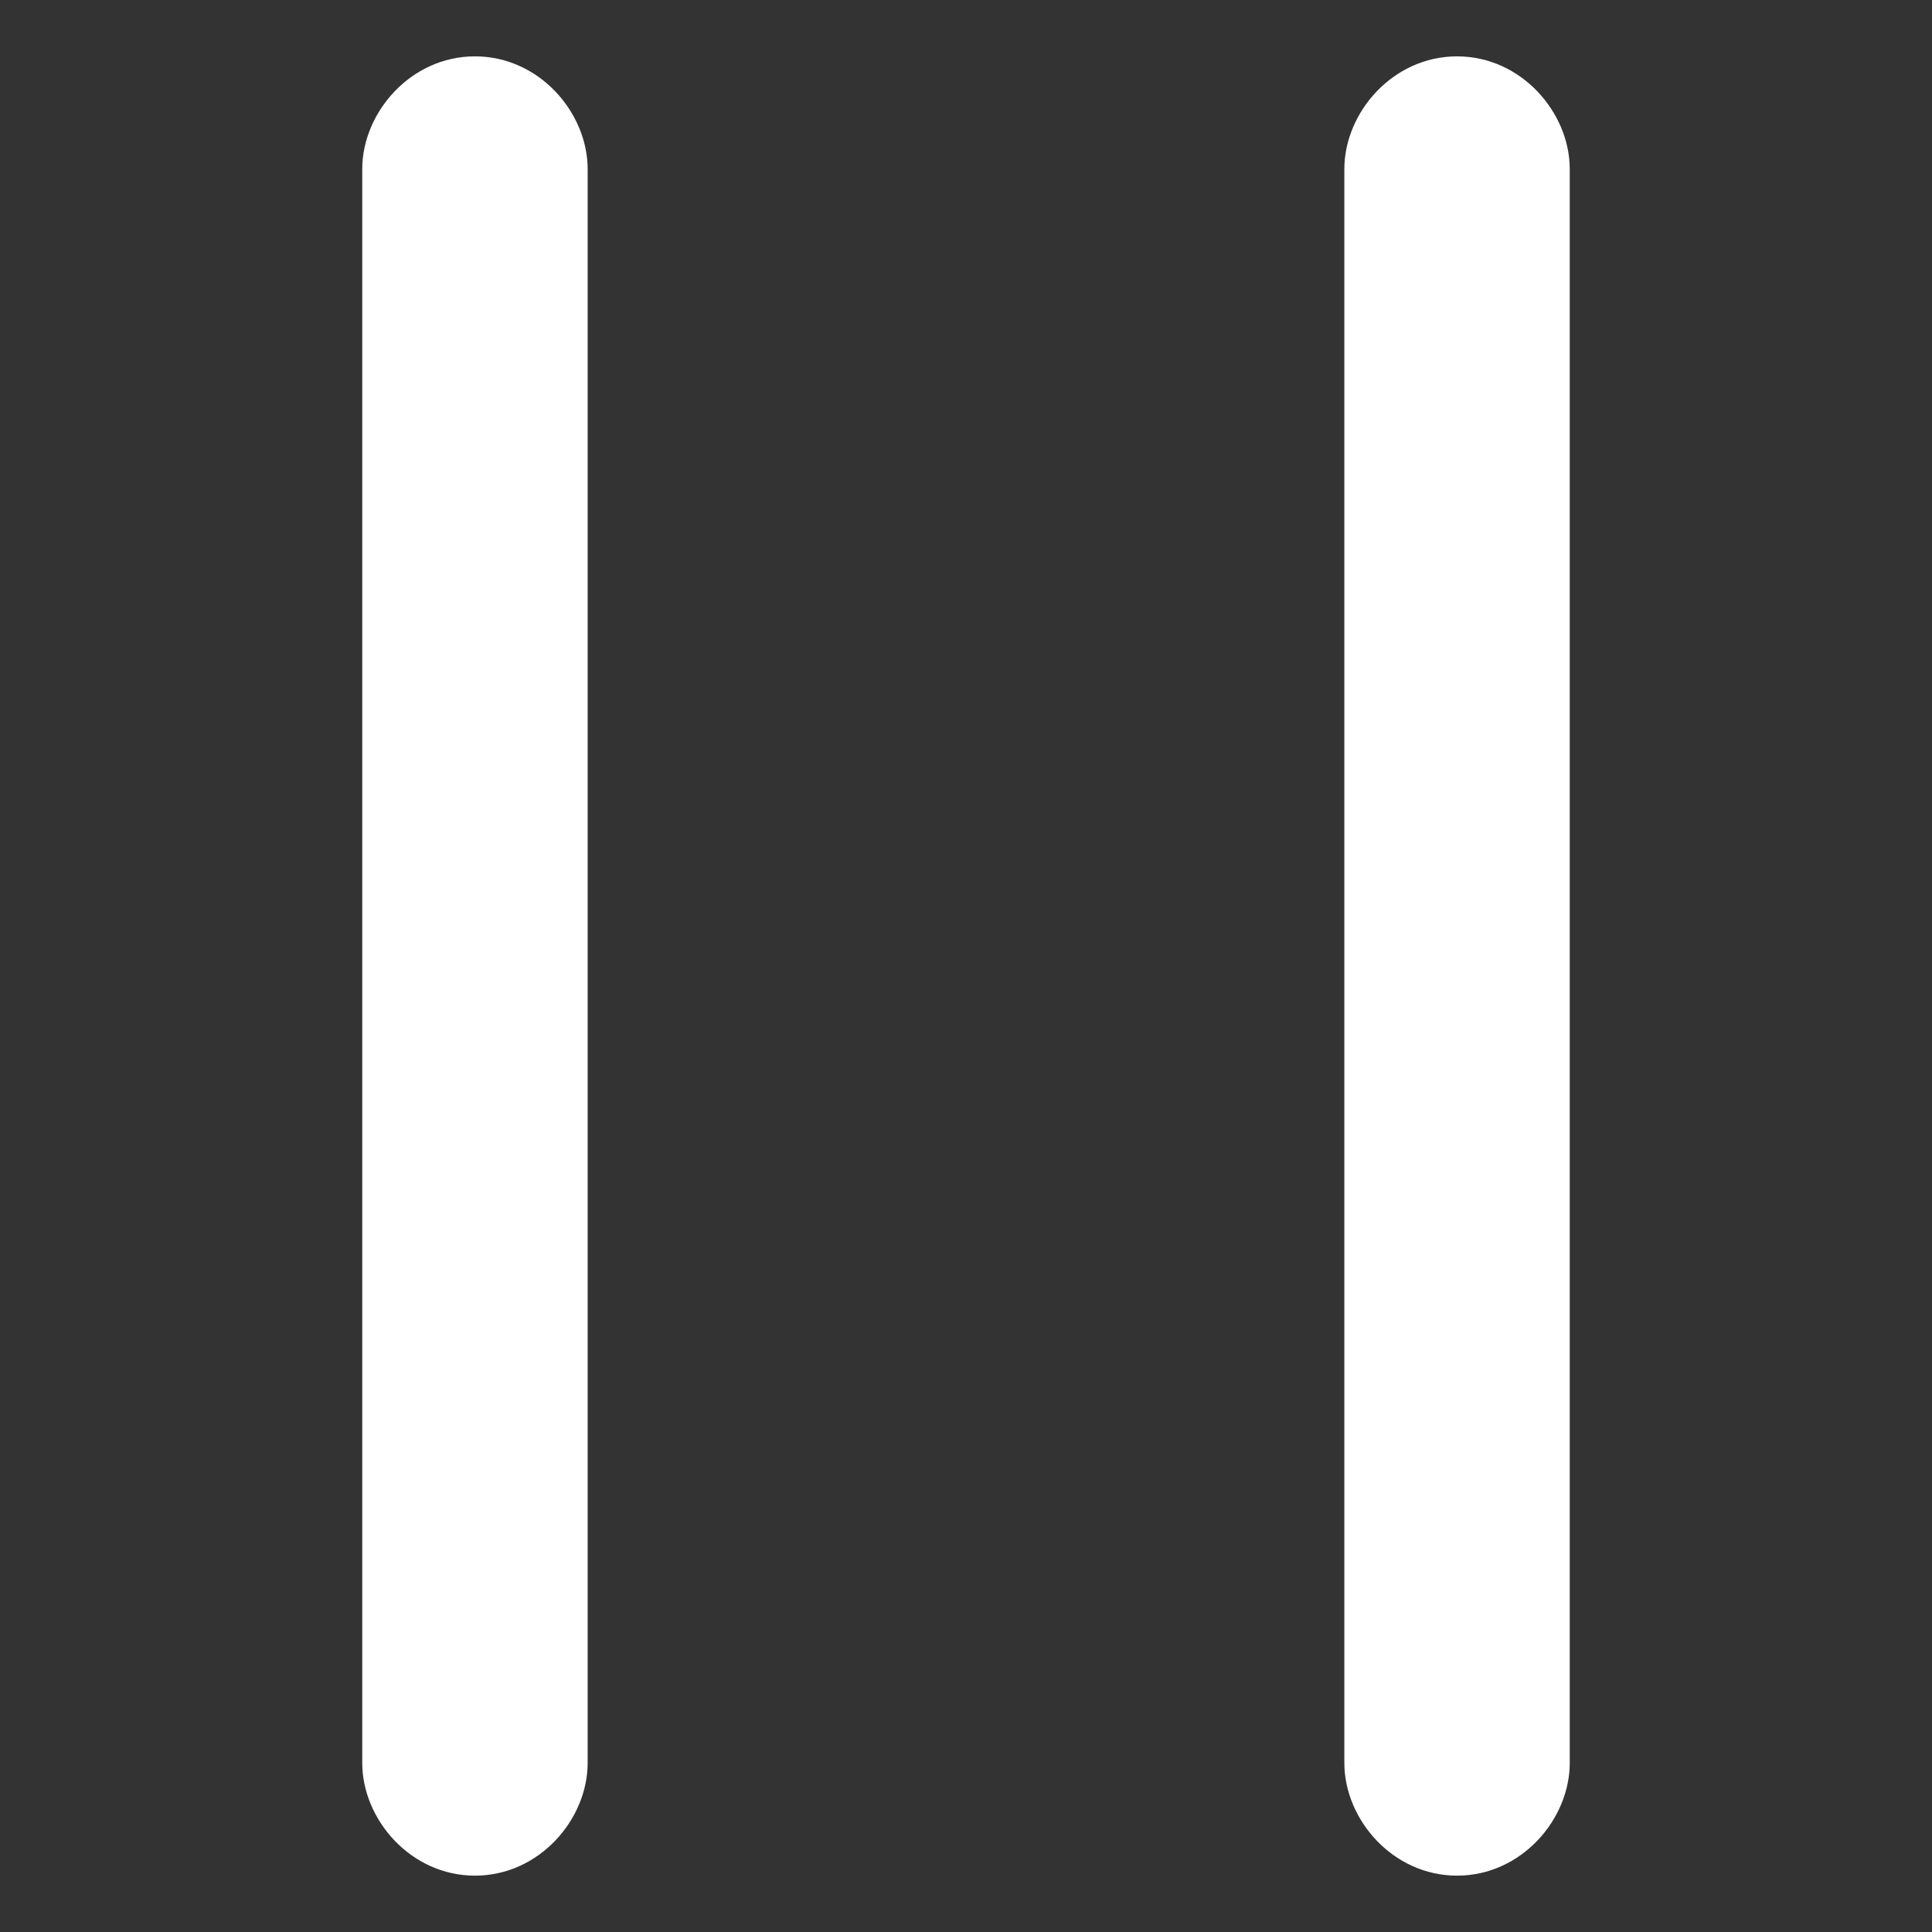<svg version="1.2" xmlns="http://www.w3.org/2000/svg" viewBox="0 0 24 24" width="24" height="24">
	<rect x="0" y="0" width="24" height="24" fill="#333333" stroke="none"/>
	<title>playicon-white</title>
	<style>
		.s0 { fill: #ffffff } 
	</style>
	<path class="s0" d="m5.9 0.7c-0.8 0-1.4 0.7-1.4 1.4v19.8c0 0.7 0.6 1.4 1.4 1.4 0.8 0 1.4-0.7 1.4-1.4v-19.8c0-0.7-0.6-1.4-1.4-1.4zm12.2 0c-0.8 0-1.4 0.7-1.4 1.4v19.8c0 0.7 0.6 1.4 1.4 1.4 0.8 0 1.4-0.7 1.4-1.4v-19.8c0-0.7-0.6-1.4-1.4-1.4z"/>
</svg>